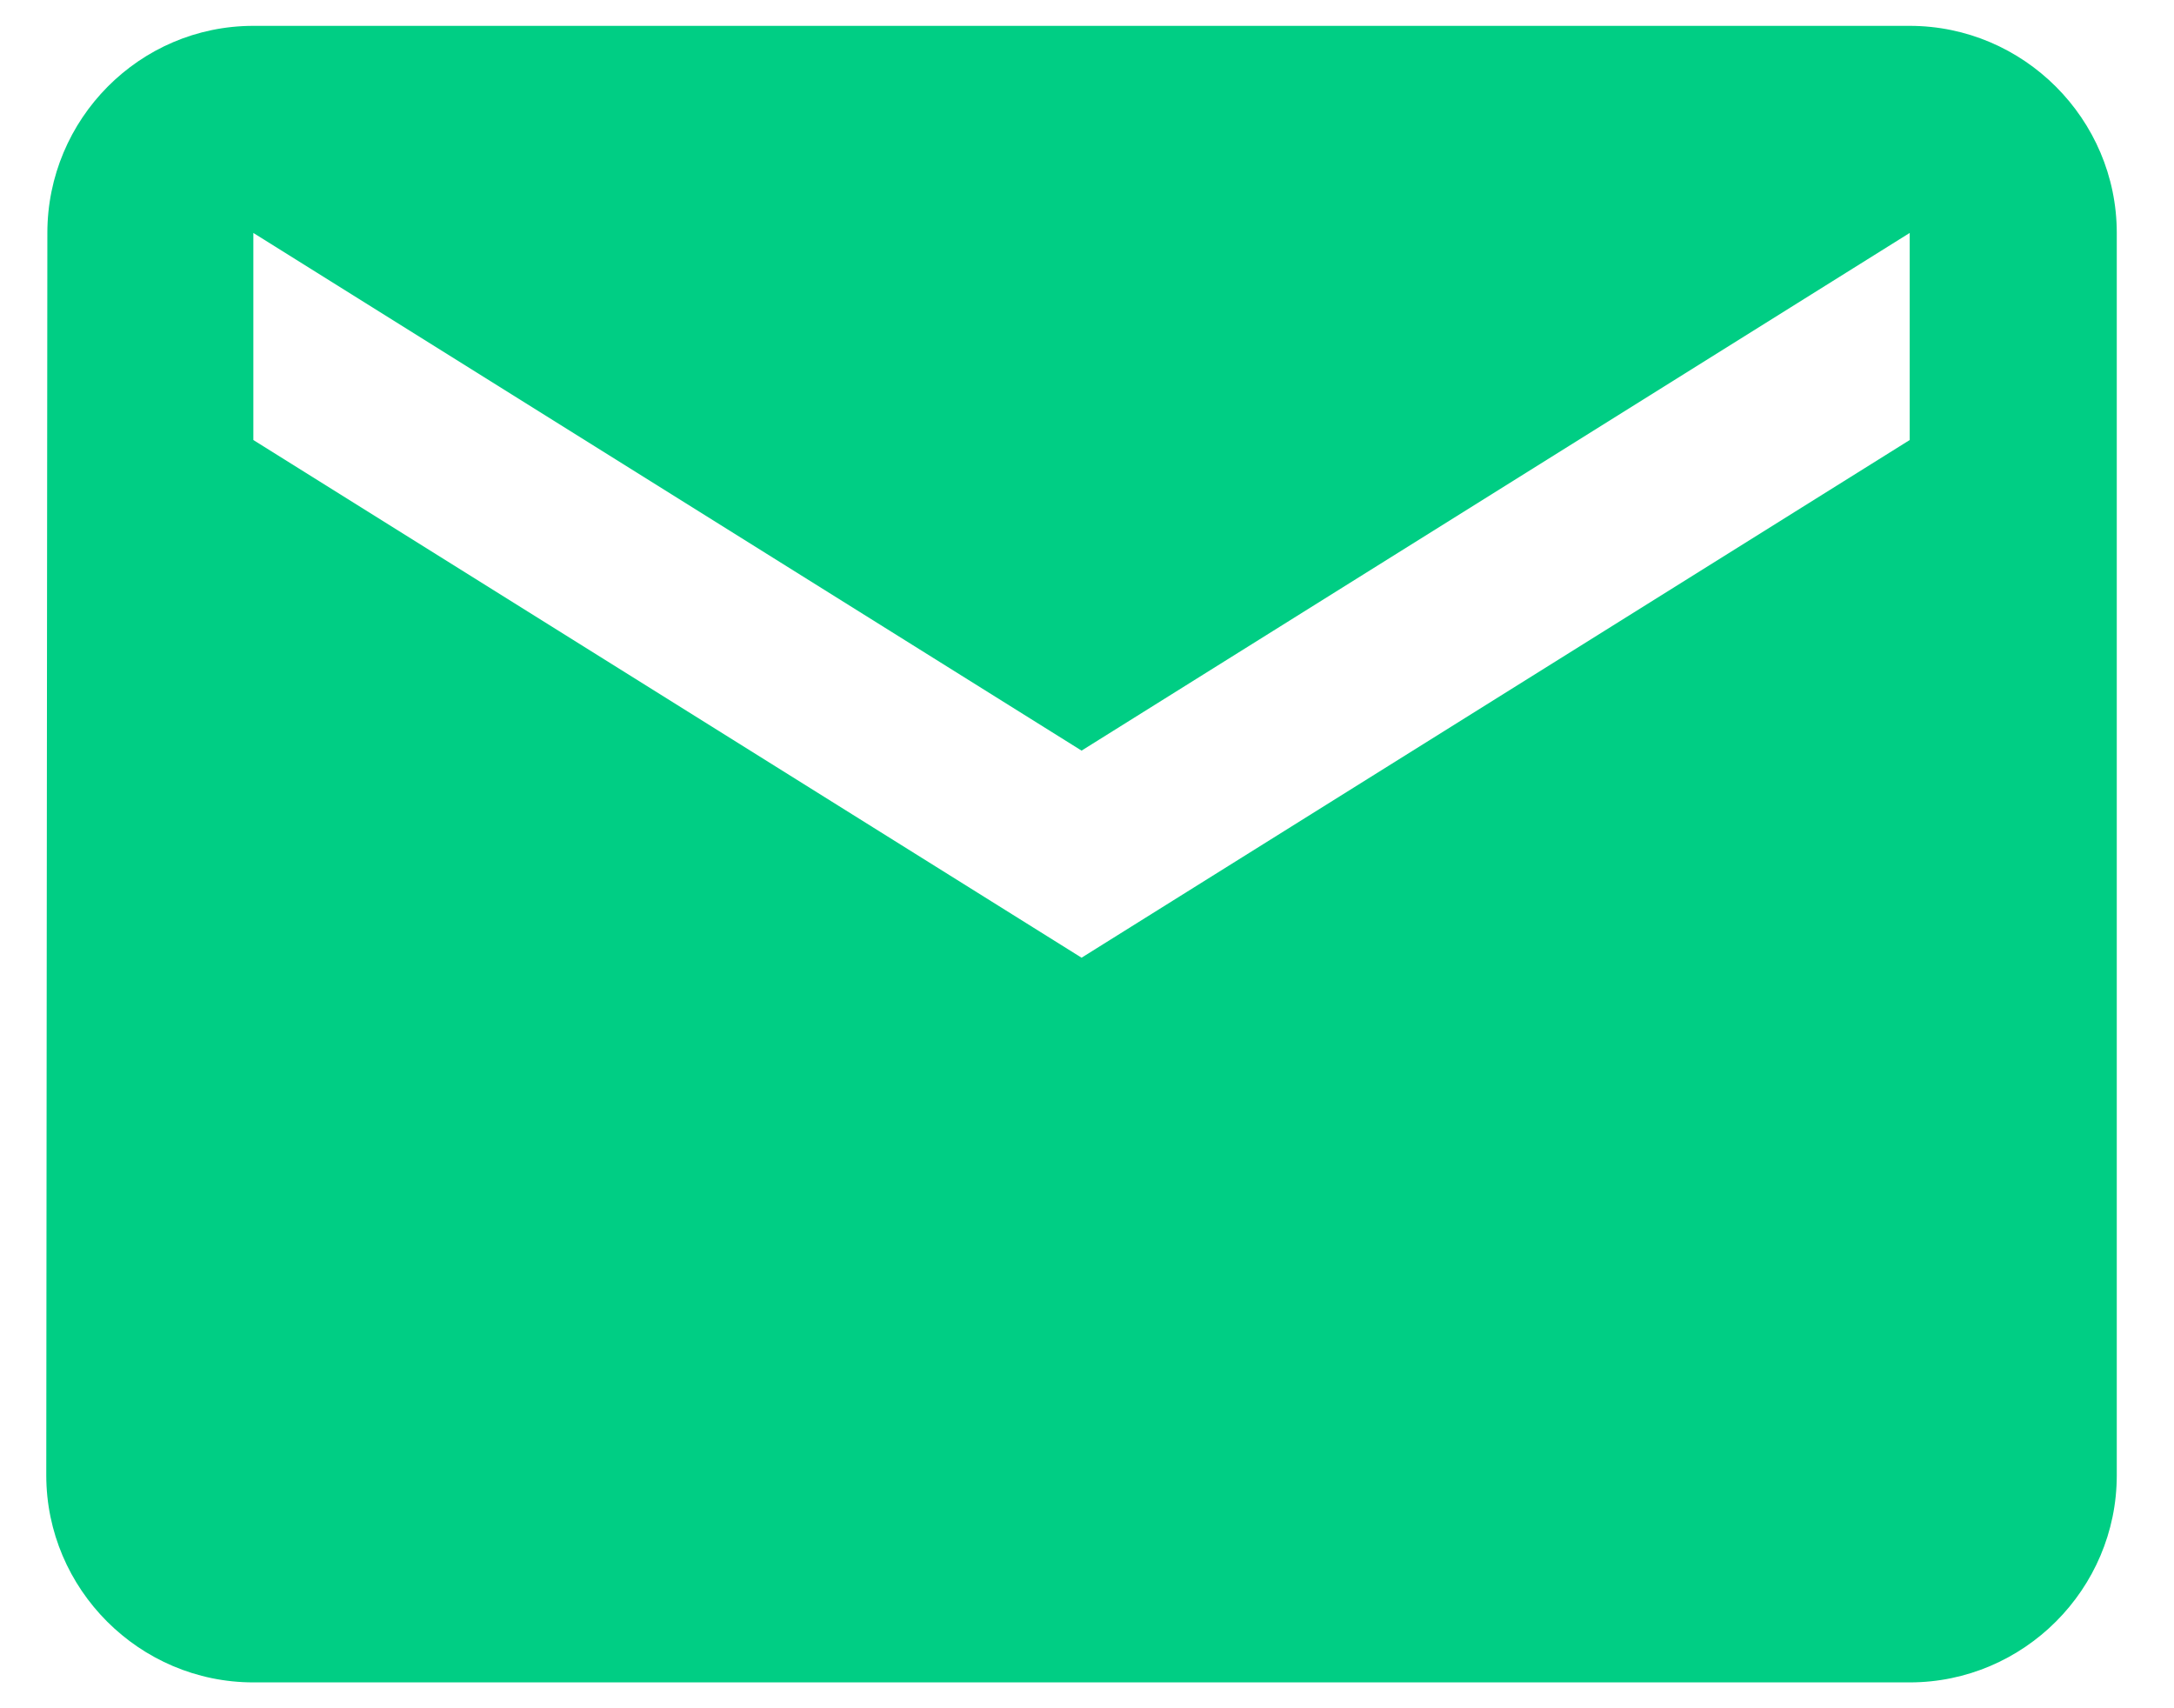<svg width="28" height="22" viewBox="0 0 28 22" fill="none" xmlns="http://www.w3.org/2000/svg">
<path d="M24.596 0.333H3.263C1.796 0.333 0.61 1.534 0.61 3L0.596 19C0.596 20.467 1.796 21.667 3.263 21.667H24.596C26.063 21.667 27.263 20.467 27.263 19V3C27.263 1.534 26.063 0.333 24.596 0.333ZM24.596 5.667L13.93 12.334L3.263 5.667V3L13.93 9.667L24.596 3V5.667Z" fill="#00ce84"/>
</svg>
